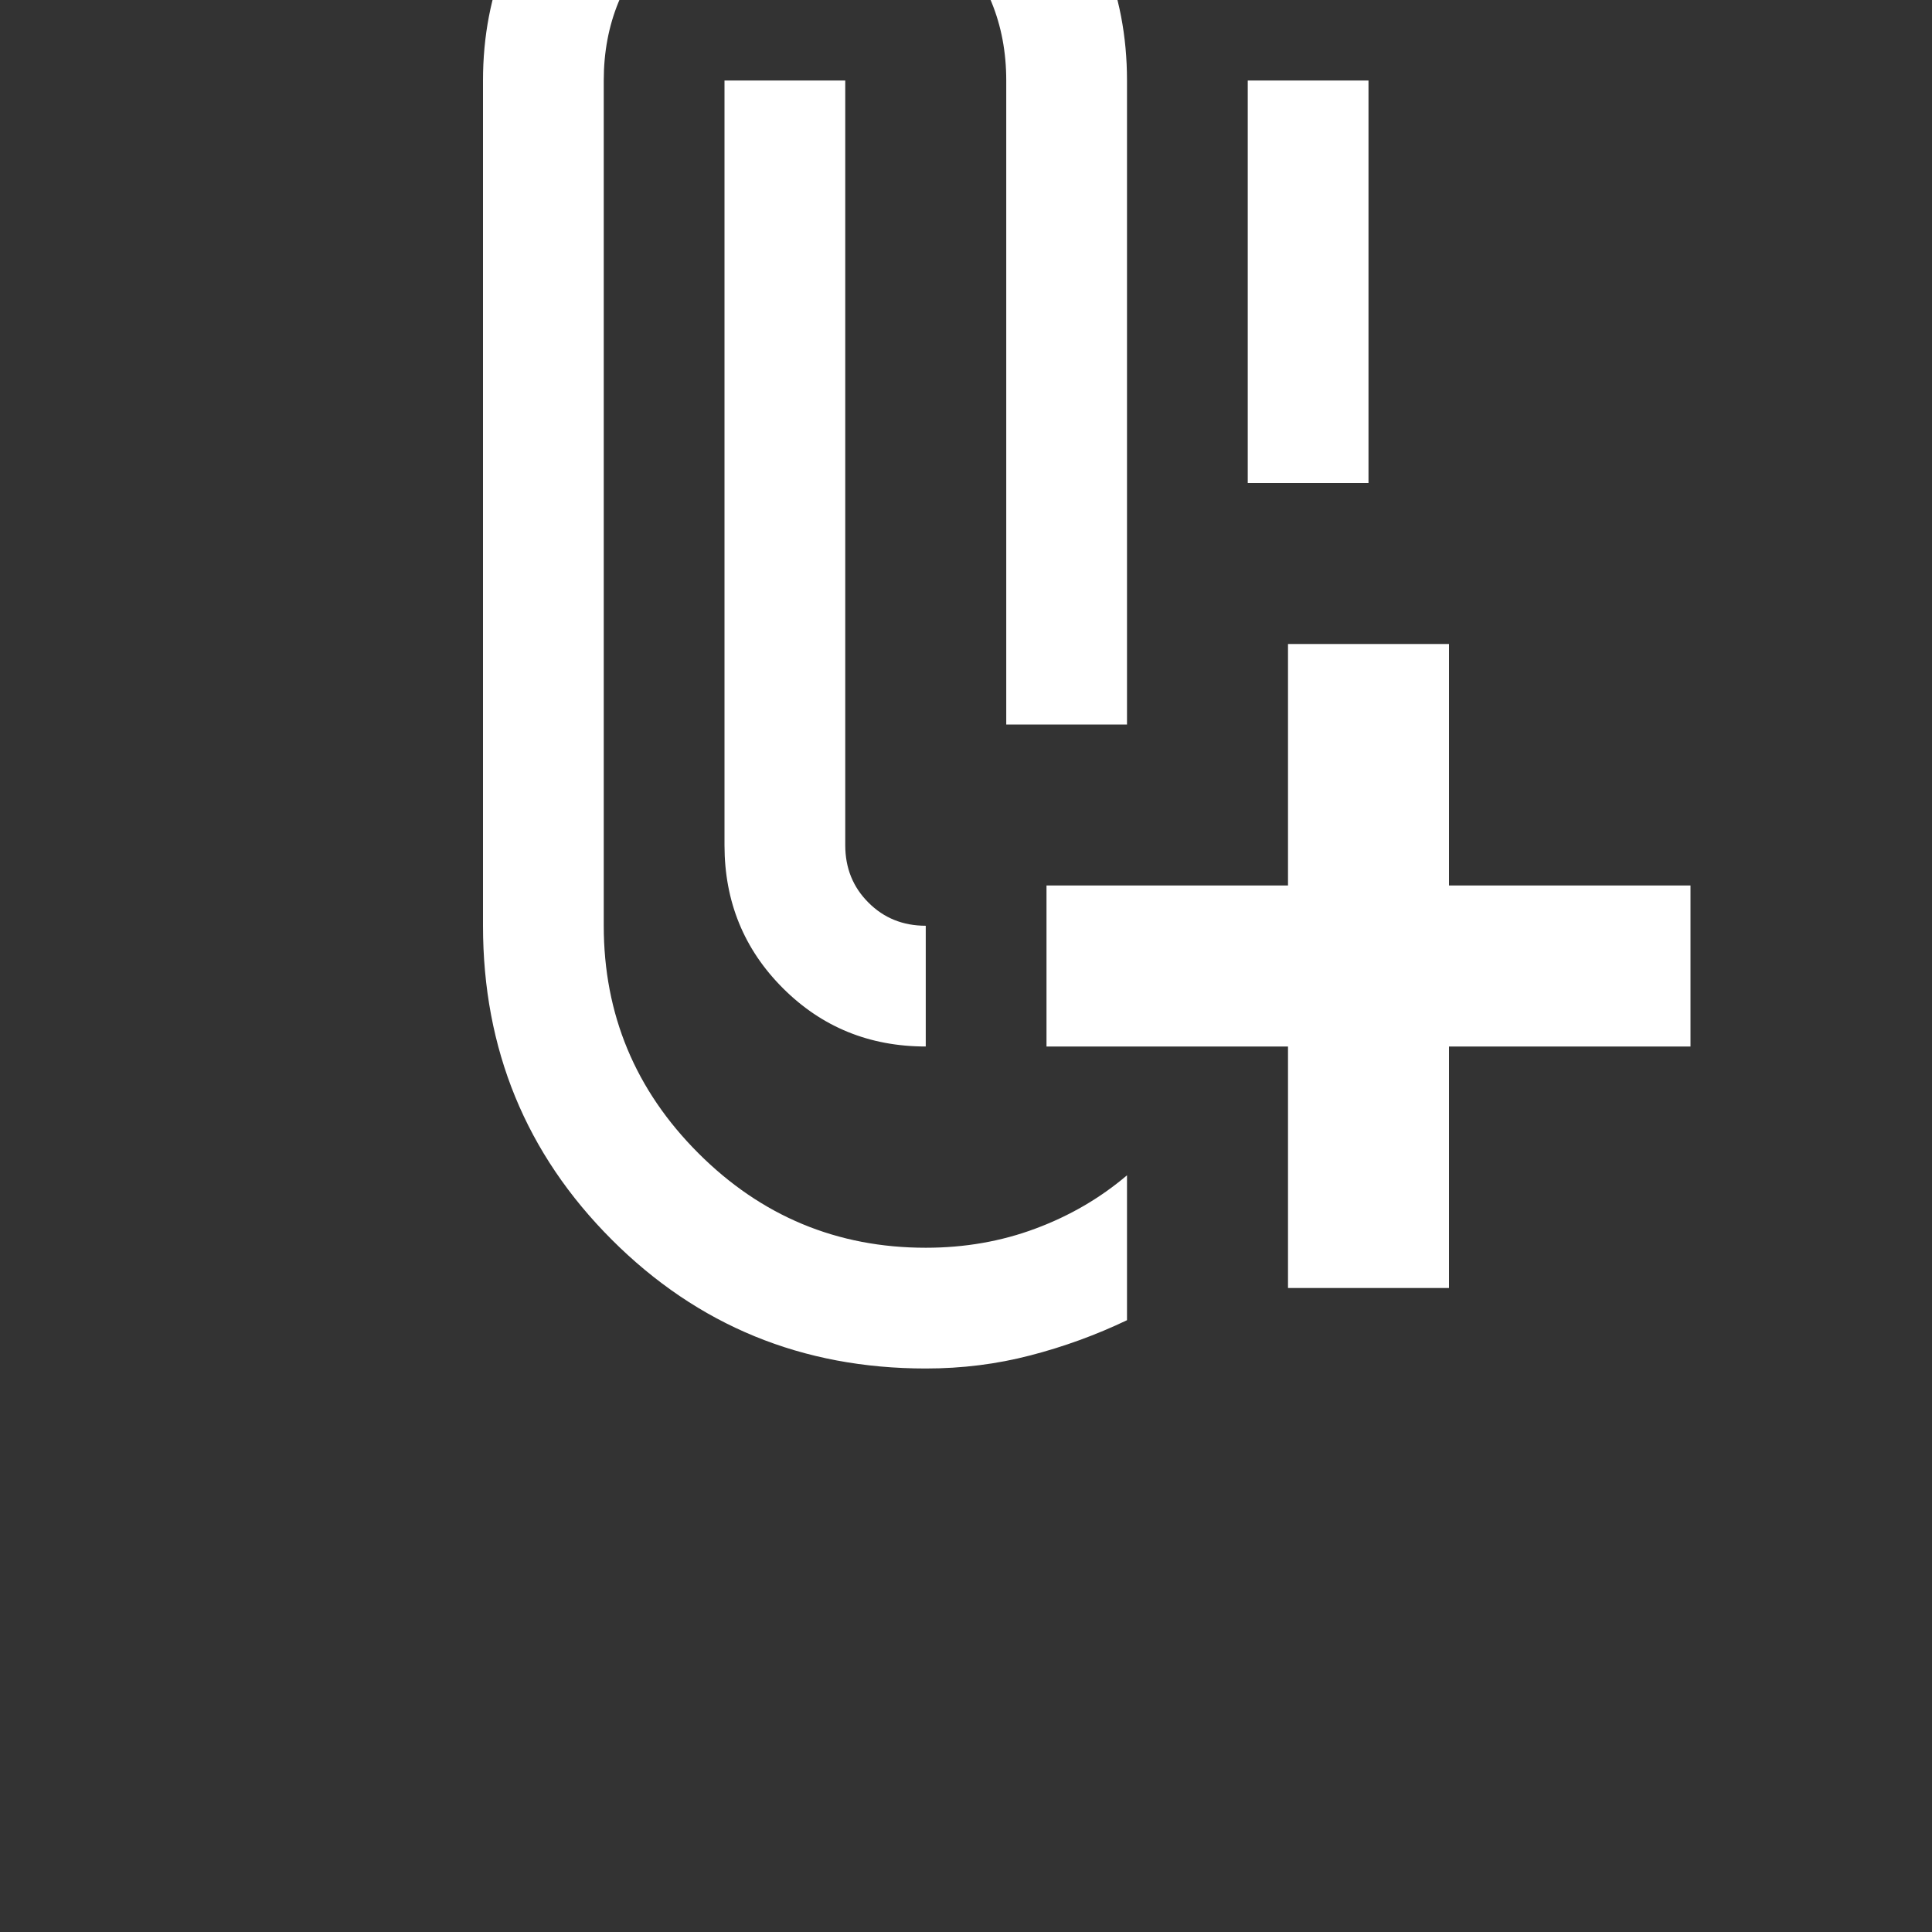 <svg width="24" height="24" viewBox="0 0 24 24" fill="none" xmlns="http://www.w3.org/2000/svg">
<rect x="0" y="0" width="24" height="24" fill="#333333" stroke="none"/>
<g clip-path="url(#clip0_294_506)">
<path d="M11.5 17C9.967 17 8.667 16.467 7.6 15.4C6.533 14.333 6 13.033 6 11.5V1C6 -0.1 6.392 -1.042 7.175 -1.825C7.958 -2.608 8.9 -3 10 -3C11.1 -3 12.042 -2.608 12.825 -1.825C13.608 -1.042 14 -0.1 14 1V9H12.5V1C12.5 0.3 12.258 -0.292 11.775 -0.775C11.292 -1.258 10.7 -1.5 10 -1.5C9.3 -1.5 8.708 -1.258 8.225 -0.775C7.742 -0.292 7.5 0.3 7.5 1V11.5C7.5 12.6 7.892 13.542 8.675 14.325C9.458 15.108 10.4 15.5 11.5 15.5C11.983 15.5 12.438 15.421 12.863 15.262C13.288 15.104 13.667 14.883 14 14.6V16.4C13.617 16.583 13.217 16.729 12.8 16.837C12.383 16.946 11.95 17 11.5 17ZM16 16V13H13V11H16V8H18V11H21V13H18V16H16ZM11.5 11.5V13C10.8 13 10.208 12.758 9.725 12.275C9.242 11.792 9 11.2 9 10.5V1H10.5V10.5C10.5 10.783 10.596 11.021 10.788 11.212C10.979 11.404 11.217 11.5 11.5 11.5ZM15.5 6V1H17V6H15.5Z" fill="white"/>
</g>
<defs>
<clipPath id="clip0_294_506">
<rect width="24" height="24" fill="white"/>
</clipPath>
</defs>
</svg>
